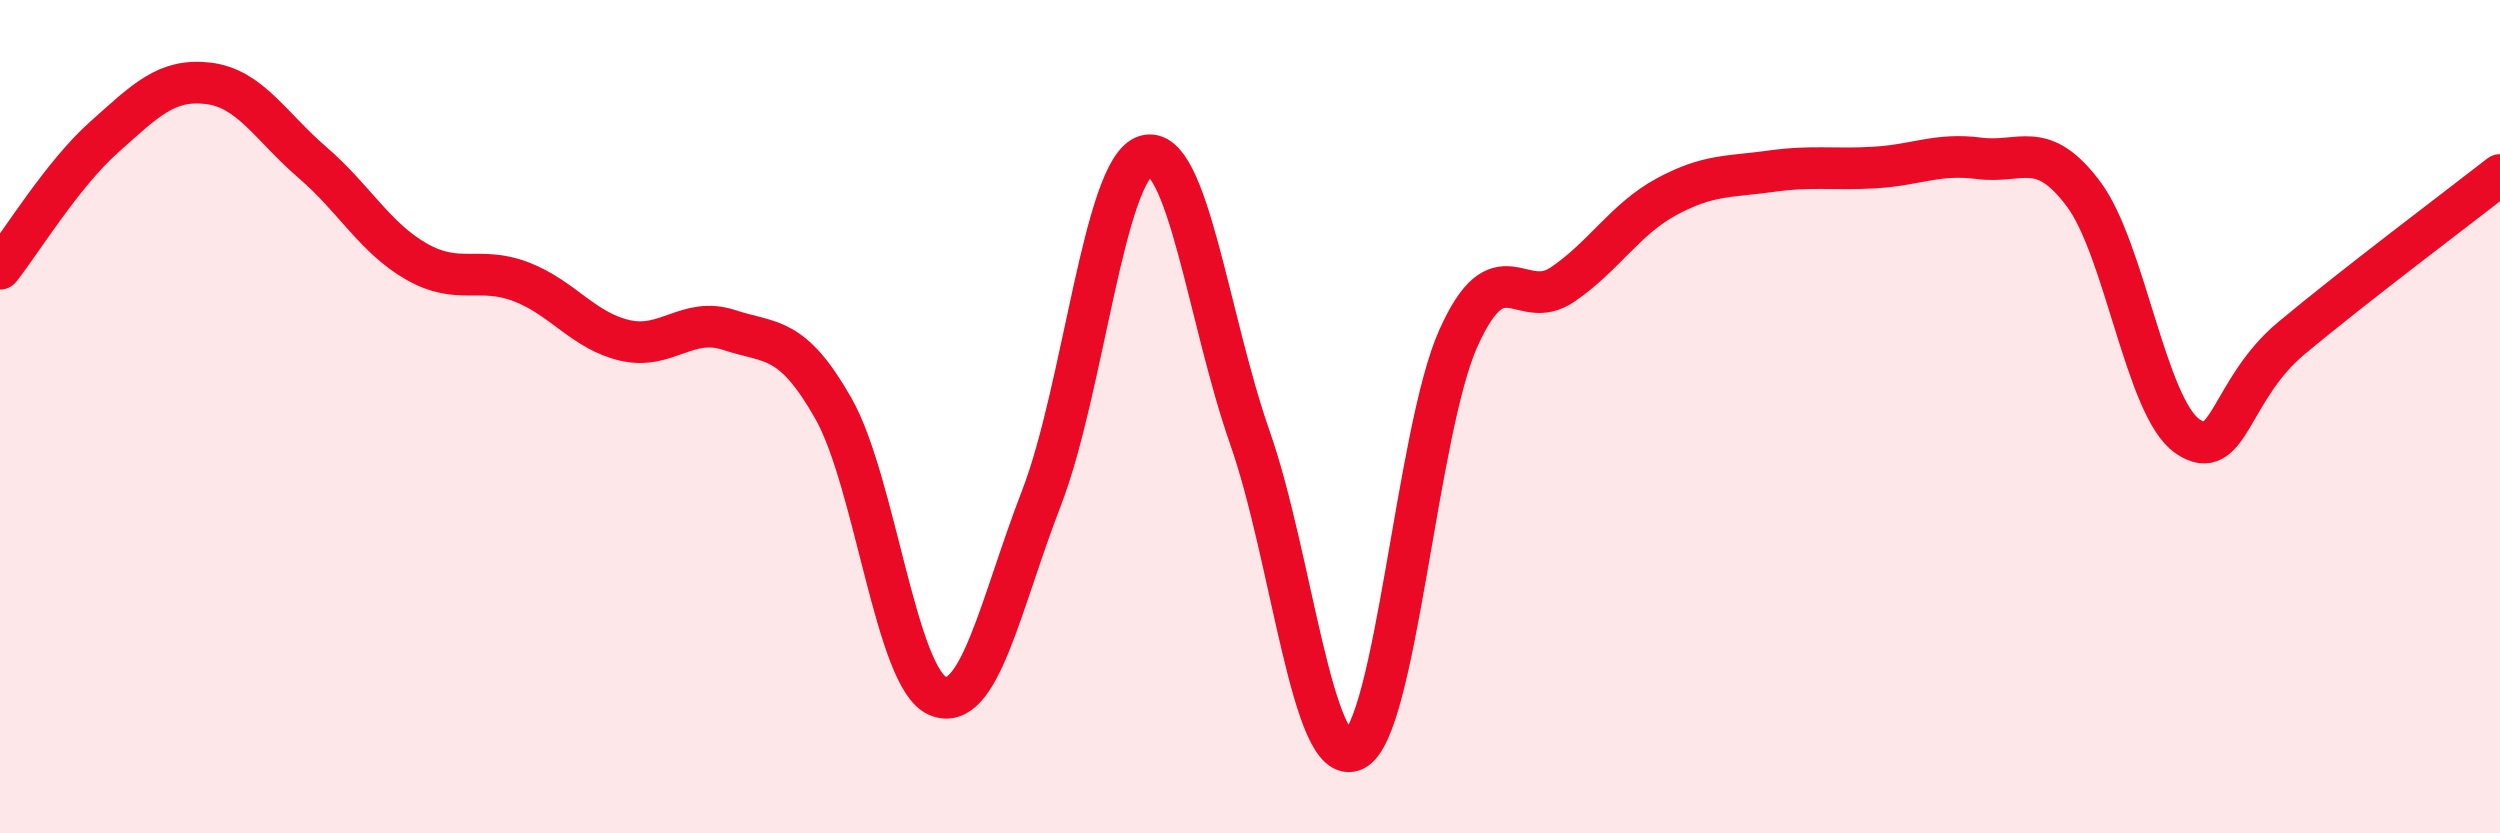 
    <svg width="60" height="20" viewBox="0 0 60 20" xmlns="http://www.w3.org/2000/svg">
      <path
        d="M 0,6.45 C 0.5,5.82 1.5,4.18 2.5,3.29 C 3.5,2.4 4,1.88 5,2 C 6,2.12 6.5,3.04 7.5,3.9 C 8.5,4.76 9,5.71 10,6.28 C 11,6.85 11.5,6.38 12.5,6.76 C 13.5,7.14 14,7.94 15,8.17 C 16,8.4 16.5,7.59 17.5,7.92 C 18.5,8.25 19,8.04 20,9.8 C 21,11.56 21.5,16.27 22.5,16.7 C 23.5,17.13 24,14.53 25,11.94 C 26,9.35 26.5,4.03 27.5,3.74 C 28.5,3.45 29,7.66 30,10.51 C 31,13.36 31.5,18.48 32.5,18 C 33.5,17.52 34,10.35 35,8.12 C 36,5.89 36.5,7.51 37.5,6.83 C 38.5,6.15 39,5.26 40,4.72 C 41,4.18 41.5,4.25 42.5,4.11 C 43.5,3.97 44,4.08 45,4.02 C 46,3.96 46.5,3.67 47.5,3.8 C 48.5,3.93 49,3.32 50,4.65 C 51,5.98 51.5,9.78 52.5,10.47 C 53.5,11.16 53.5,9.36 55,8.11 C 56.5,6.86 59,4.98 60,4.2L60 20L0 20Z"
        fill="#EB0A25"
        opacity="0.1"
        stroke-linecap="round"
        stroke-linejoin="round"
      />
      <path
        d="M 0,6.45 C 0.5,5.82 1.5,4.18 2.5,3.29 C 3.5,2.4 4,1.88 5,2 C 6,2.12 6.5,3.04 7.5,3.9 C 8.5,4.76 9,5.71 10,6.28 C 11,6.85 11.5,6.38 12.5,6.76 C 13.5,7.14 14,7.94 15,8.17 C 16,8.4 16.5,7.59 17.5,7.92 C 18.5,8.25 19,8.04 20,9.8 C 21,11.56 21.5,16.27 22.5,16.7 C 23.5,17.13 24,14.53 25,11.94 C 26,9.35 26.5,4.03 27.5,3.74 C 28.5,3.45 29,7.66 30,10.51 C 31,13.36 31.5,18.48 32.5,18 C 33.5,17.52 34,10.35 35,8.12 C 36,5.89 36.5,7.51 37.5,6.83 C 38.5,6.15 39,5.26 40,4.72 C 41,4.18 41.5,4.25 42.5,4.11 C 43.5,3.97 44,4.08 45,4.02 C 46,3.96 46.5,3.67 47.5,3.8 C 48.5,3.93 49,3.32 50,4.65 C 51,5.98 51.5,9.78 52.5,10.47 C 53.5,11.16 53.5,9.36 55,8.11 C 56.5,6.86 59,4.98 60,4.2"
        stroke="#EB0A25"
        stroke-width="1"
        fill="none"
        stroke-linecap="round"
        stroke-linejoin="round"
      />
    </svg>
  